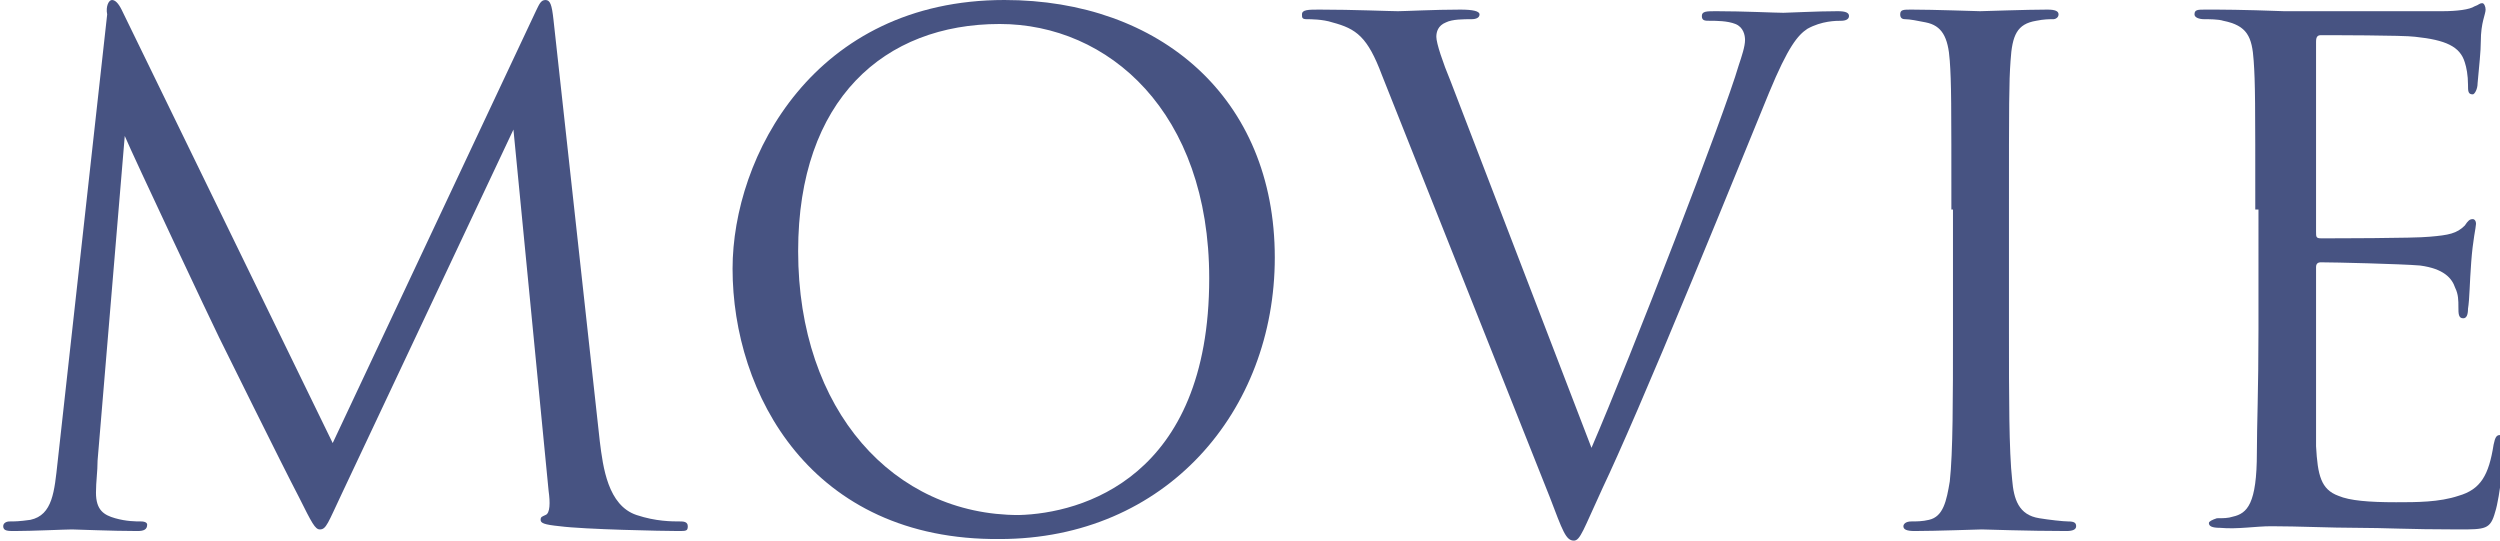 <?xml version="1.0" encoding="utf-8"?>
<!-- Generator: Adobe Illustrator 24.1.2, SVG Export Plug-In . SVG Version: 6.00 Build 0)  -->
<svg version="1.1" id="レイヤー_1" xmlns="http://www.w3.org/2000/svg" xmlns:xlink="http://www.w3.org/1999/xlink" x="0px"
	 y="0px" viewBox="0 0 156.3 33.8" style="enable-background:new 0 0 156.3 33.8;" xml:space="preserve">
<style type="text/css">
	.st0{fill:#475382;}
</style>
<g>
	<path class="st0" d="M37.5,27.6c0.2,1.6,0.5,4,2.3,4.6c1.2,0.4,2.2,0.4,2.7,0.4c0.2,0,0.5,0,0.5,0.3c0,0.3-0.1,0.3-0.6,0.3
		c-0.9,0-5.9-0.1-7.4-0.3c-1-0.1-1.2-0.2-1.2-0.4c0-0.2,0.1-0.2,0.3-0.3c0.3-0.1,0.3-0.8,0.2-1.5L32.1,8.1L21.4,30.8
		c-0.9,1.9-1,2.3-1.4,2.3c-0.3,0-0.5-0.4-1.3-2c-1.1-2.1-4.8-9.6-5-10C13.3,20.3,8.3,9.7,7.8,8.5L6.1,28.8c0,0.7-0.1,1.3-0.1,2
		c0,1.1,0.5,1.4,1.2,1.6c0.7,0.2,1.3,0.2,1.6,0.2c0.3,0,0.4,0.1,0.4,0.2c0,0.3-0.2,0.4-0.6,0.4c-1.6,0-3.8-0.1-4.1-0.1
		c-0.4,0-2.5,0.1-3.6,0.1c-0.4,0-0.7,0-0.7-0.3c0-0.2,0.2-0.3,0.4-0.3c0.3,0,0.6,0,1.3-0.1c1.4-0.3,1.5-1.8,1.7-3.6l3.1-28
		C6.6,0.4,6.8,0,7,0s0.4,0.2,0.6,0.6l13.2,27.1l12.7-27C33.7,0.3,33.8,0,34.1,0s0.4,0.3,0.5,1.2L37.5,27.6z"/>
	<path class="st0" d="M45.8,16.8c0-7,5.1-16.8,17-16.8c9.7,0,16.9,6.1,16.9,16.1c0,9.6-6.8,17.6-17.2,17.6
		C50.7,33.8,45.8,24.6,45.8,16.8z M75.6,17.4C75.6,7,69.3,1.5,62.5,1.5c-7.2,0-12.6,4.7-12.6,14.2c0,10,6,16.5,13.8,16.5
		C67.6,32.1,75.6,29.9,75.6,17.4z"/>
	<path class="st0" d="M86.4,4.7c-0.9-2.4-1.6-2.9-3.1-3.3c-0.6-0.2-1.4-0.2-1.6-0.2c-0.3,0-0.3-0.1-0.3-0.3c0-0.3,0.4-0.3,1.1-0.3
		c2.1,0,4.4,0.1,4.9,0.1c0.4,0,2.3-0.1,3.9-0.1c0.8,0,1.2,0.1,1.2,0.3S92.3,1.2,92,1.2c-0.5,0-1.2,0-1.6,0.2
		c-0.5,0.2-0.6,0.6-0.6,0.9c0,0.4,0.4,1.6,0.9,2.8l8.8,22.9c2.5-5.8,8.3-20.8,9.2-23.9c0.2-0.6,0.4-1.2,0.4-1.6c0-0.3-0.1-0.8-0.6-1
		c-0.5-0.2-1.2-0.2-1.6-0.2c-0.3,0-0.5,0-0.5-0.3c0-0.3,0.3-0.3,0.9-0.3c1.7,0,3.7,0.1,4.2,0.1c0.3,0,2.1-0.1,3.4-0.1
		c0.5,0,0.7,0.1,0.7,0.3s-0.2,0.3-0.5,0.3c-0.3,0-1.2,0-2.1,0.5c-0.6,0.4-1.2,1.1-2.4,4c-0.5,1.2-2.6,6.4-4.8,11.7
		c-2.6,6.3-4.6,10.9-5.6,13c-1.2,2.6-1.4,3.3-1.8,3.3c-0.5,0-0.7-0.6-1.5-2.7L86.4,4.7z"/>
	<path class="st0" d="M122,13.1c0-6.7,0-7.9-0.1-9.3c-0.1-1.5-0.5-2.2-1.5-2.4c-0.5-0.1-1-0.2-1.3-0.2c-0.2,0-0.3-0.1-0.3-0.3
		c0-0.3,0.2-0.3,0.7-0.3c1.4,0,4.1,0.1,4.3,0.1c0.2,0,2.9-0.1,4.2-0.1c0.5,0,0.7,0.1,0.7,0.3c0,0.2-0.2,0.3-0.3,0.3
		c-0.3,0-0.6,0-1.1,0.1c-1.2,0.2-1.5,0.9-1.6,2.5c-0.1,1.4-0.1,2.6-0.1,9.3v7.6c0,4.1,0,7.5,0.2,9.3c0.1,1.2,0.4,2.2,1.7,2.4
		c0.6,0.1,1.5,0.2,1.8,0.2c0.4,0,0.5,0.1,0.5,0.3c0,0.2-0.2,0.3-0.6,0.3c-2.4,0-5.1-0.1-5.3-0.1c-0.2,0-2.9,0.1-4.2,0.1
		c-0.5,0-0.7-0.1-0.7-0.3c0-0.1,0.1-0.3,0.5-0.3c0.3,0,0.7,0,1.1-0.1c0.9-0.2,1.1-1.2,1.3-2.4c0.2-1.8,0.2-5.2,0.2-9.3V13.1z"/>
	<path class="st0" d="M141,13.1c0-6.7,0-7.9-0.1-9.3c-0.1-1.5-0.4-2.2-1.9-2.5c-0.3-0.1-0.9-0.1-1.2-0.1c-0.3,0-0.6-0.1-0.6-0.3
		c0-0.3,0.2-0.3,0.7-0.3c1,0,2.2,0,4.9,0.1c0.3,0,8.9,0,9.9,0c0.9,0,1.7-0.1,2-0.3c0.3-0.1,0.3-0.2,0.5-0.2c0.1,0,0.2,0.2,0.2,0.4
		c0,0.3-0.3,0.8-0.3,2c0,0.6-0.1,1.5-0.2,2.6c0,0.4-0.2,0.7-0.3,0.7c-0.3,0-0.3-0.2-0.3-0.6c0-0.6-0.1-1.1-0.2-1.4
		c-0.3-1-1.2-1.4-3.1-1.6c-0.7-0.1-5.4-0.1-5.9-0.1c-0.2,0-0.3,0.1-0.3,0.4v11.9c0,0.3,0,0.4,0.3,0.4c0.6,0,5.9,0,6.8-0.1
		c1.2-0.1,1.7-0.2,2.2-0.7c0.2-0.3,0.3-0.4,0.5-0.4c0.1,0,0.2,0.1,0.2,0.3s-0.2,1-0.3,2.4c-0.1,1.3-0.1,2.3-0.2,2.9
		c0,0.4-0.1,0.6-0.3,0.6c-0.3,0-0.3-0.3-0.3-0.7c0-0.4,0-0.8-0.2-1.2c-0.2-0.6-0.7-1.2-2.2-1.4c-1.2-0.1-5.4-0.2-6.2-0.2
		c-0.2,0-0.3,0.1-0.3,0.3v3.8c0,1.5,0,6.5,0,7.4c0.1,1.8,0.3,2.7,1.4,3.1c0.7,0.3,1.9,0.4,3.6,0.4c1.3,0,2.7,0,3.9-0.4
		c1.4-0.4,1.9-1.3,2.2-3.2c0.1-0.5,0.2-0.6,0.4-0.6c0.3,0,0.3,0.3,0.3,0.6c0,0.3-0.3,3.3-0.6,4.2c-0.3,1.1-0.6,1.1-2.3,1.1
		c-3.2,0-4.6-0.1-6.3-0.1c-1.7,0-3.7-0.1-5.4-0.1c-1,0-2.1,0.2-3.2,0.1c-0.5,0-0.7-0.1-0.7-0.3c0-0.1,0.2-0.2,0.5-0.3
		c0.4,0,0.7,0,1-0.1c0.9-0.2,1.5-0.8,1.5-4c0-1.7,0.1-3.9,0.1-7.7V13.1z"/>
</g>
</svg>
